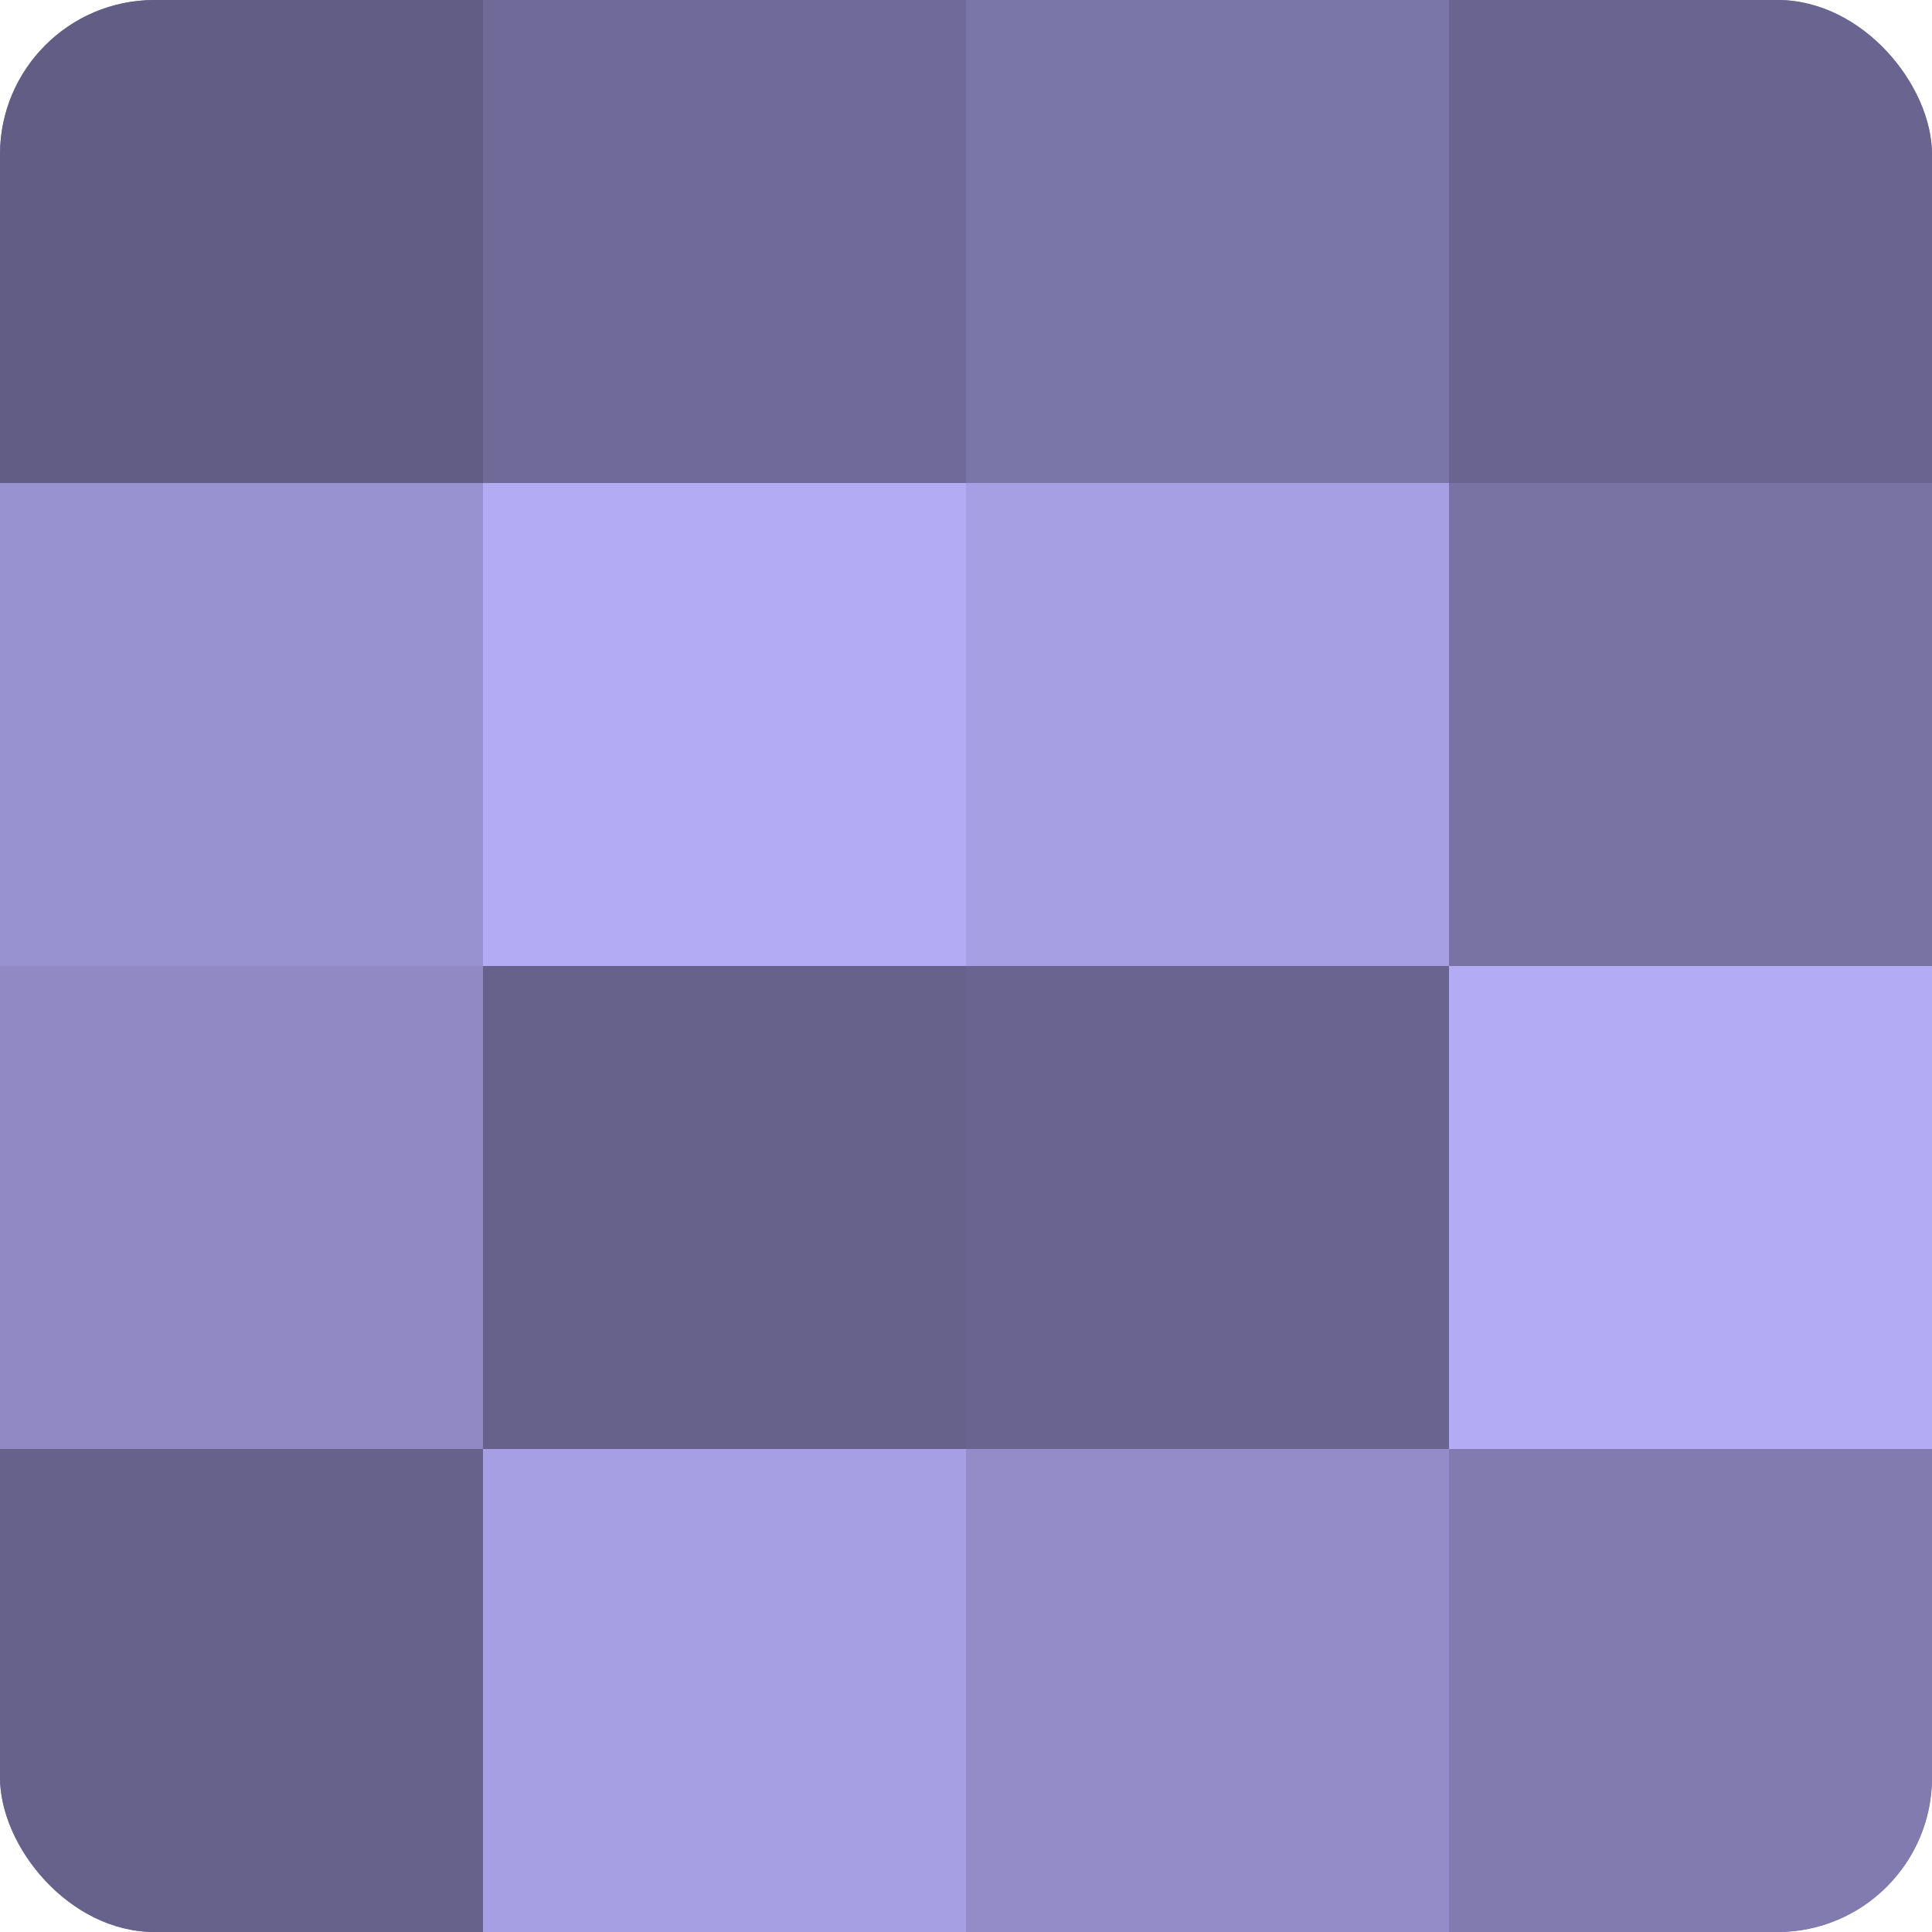 <?xml version="1.0" encoding="UTF-8"?>
<svg xmlns="http://www.w3.org/2000/svg" width="60" height="60" viewBox="0 0 100 100" preserveAspectRatio="xMidYMid meet"><defs><clipPath id="c" width="100" height="100"><rect width="100" height="100" rx="8" ry="8"/></clipPath></defs><g clip-path="url(#c)"><rect width="100" height="100" fill="#7670a0"/><rect width="25" height="25" fill="#615d84"/><rect y="25" width="25" height="25" fill="#9992d0"/><rect y="50" width="25" height="25" fill="#9089c4"/><rect y="75" width="25" height="25" fill="#67628c"/><rect x="25" width="25" height="25" fill="#706a98"/><rect x="25" y="25" width="25" height="25" fill="#b3abf4"/><rect x="25" y="50" width="25" height="25" fill="#67628c"/><rect x="25" y="75" width="25" height="25" fill="#a79fe4"/><rect x="50" width="25" height="25" fill="#7b76a8"/><rect x="50" y="25" width="25" height="25" fill="#a79fe4"/><rect x="50" y="50" width="25" height="25" fill="#6a6590"/><rect x="50" y="75" width="25" height="25" fill="#938cc8"/><rect x="75" width="25" height="25" fill="#6a6590"/><rect x="75" y="25" width="25" height="25" fill="#7973a4"/><rect x="75" y="50" width="25" height="25" fill="#b3abf4"/><rect x="75" y="75" width="25" height="25" fill="#817bb0"/></g></svg>
